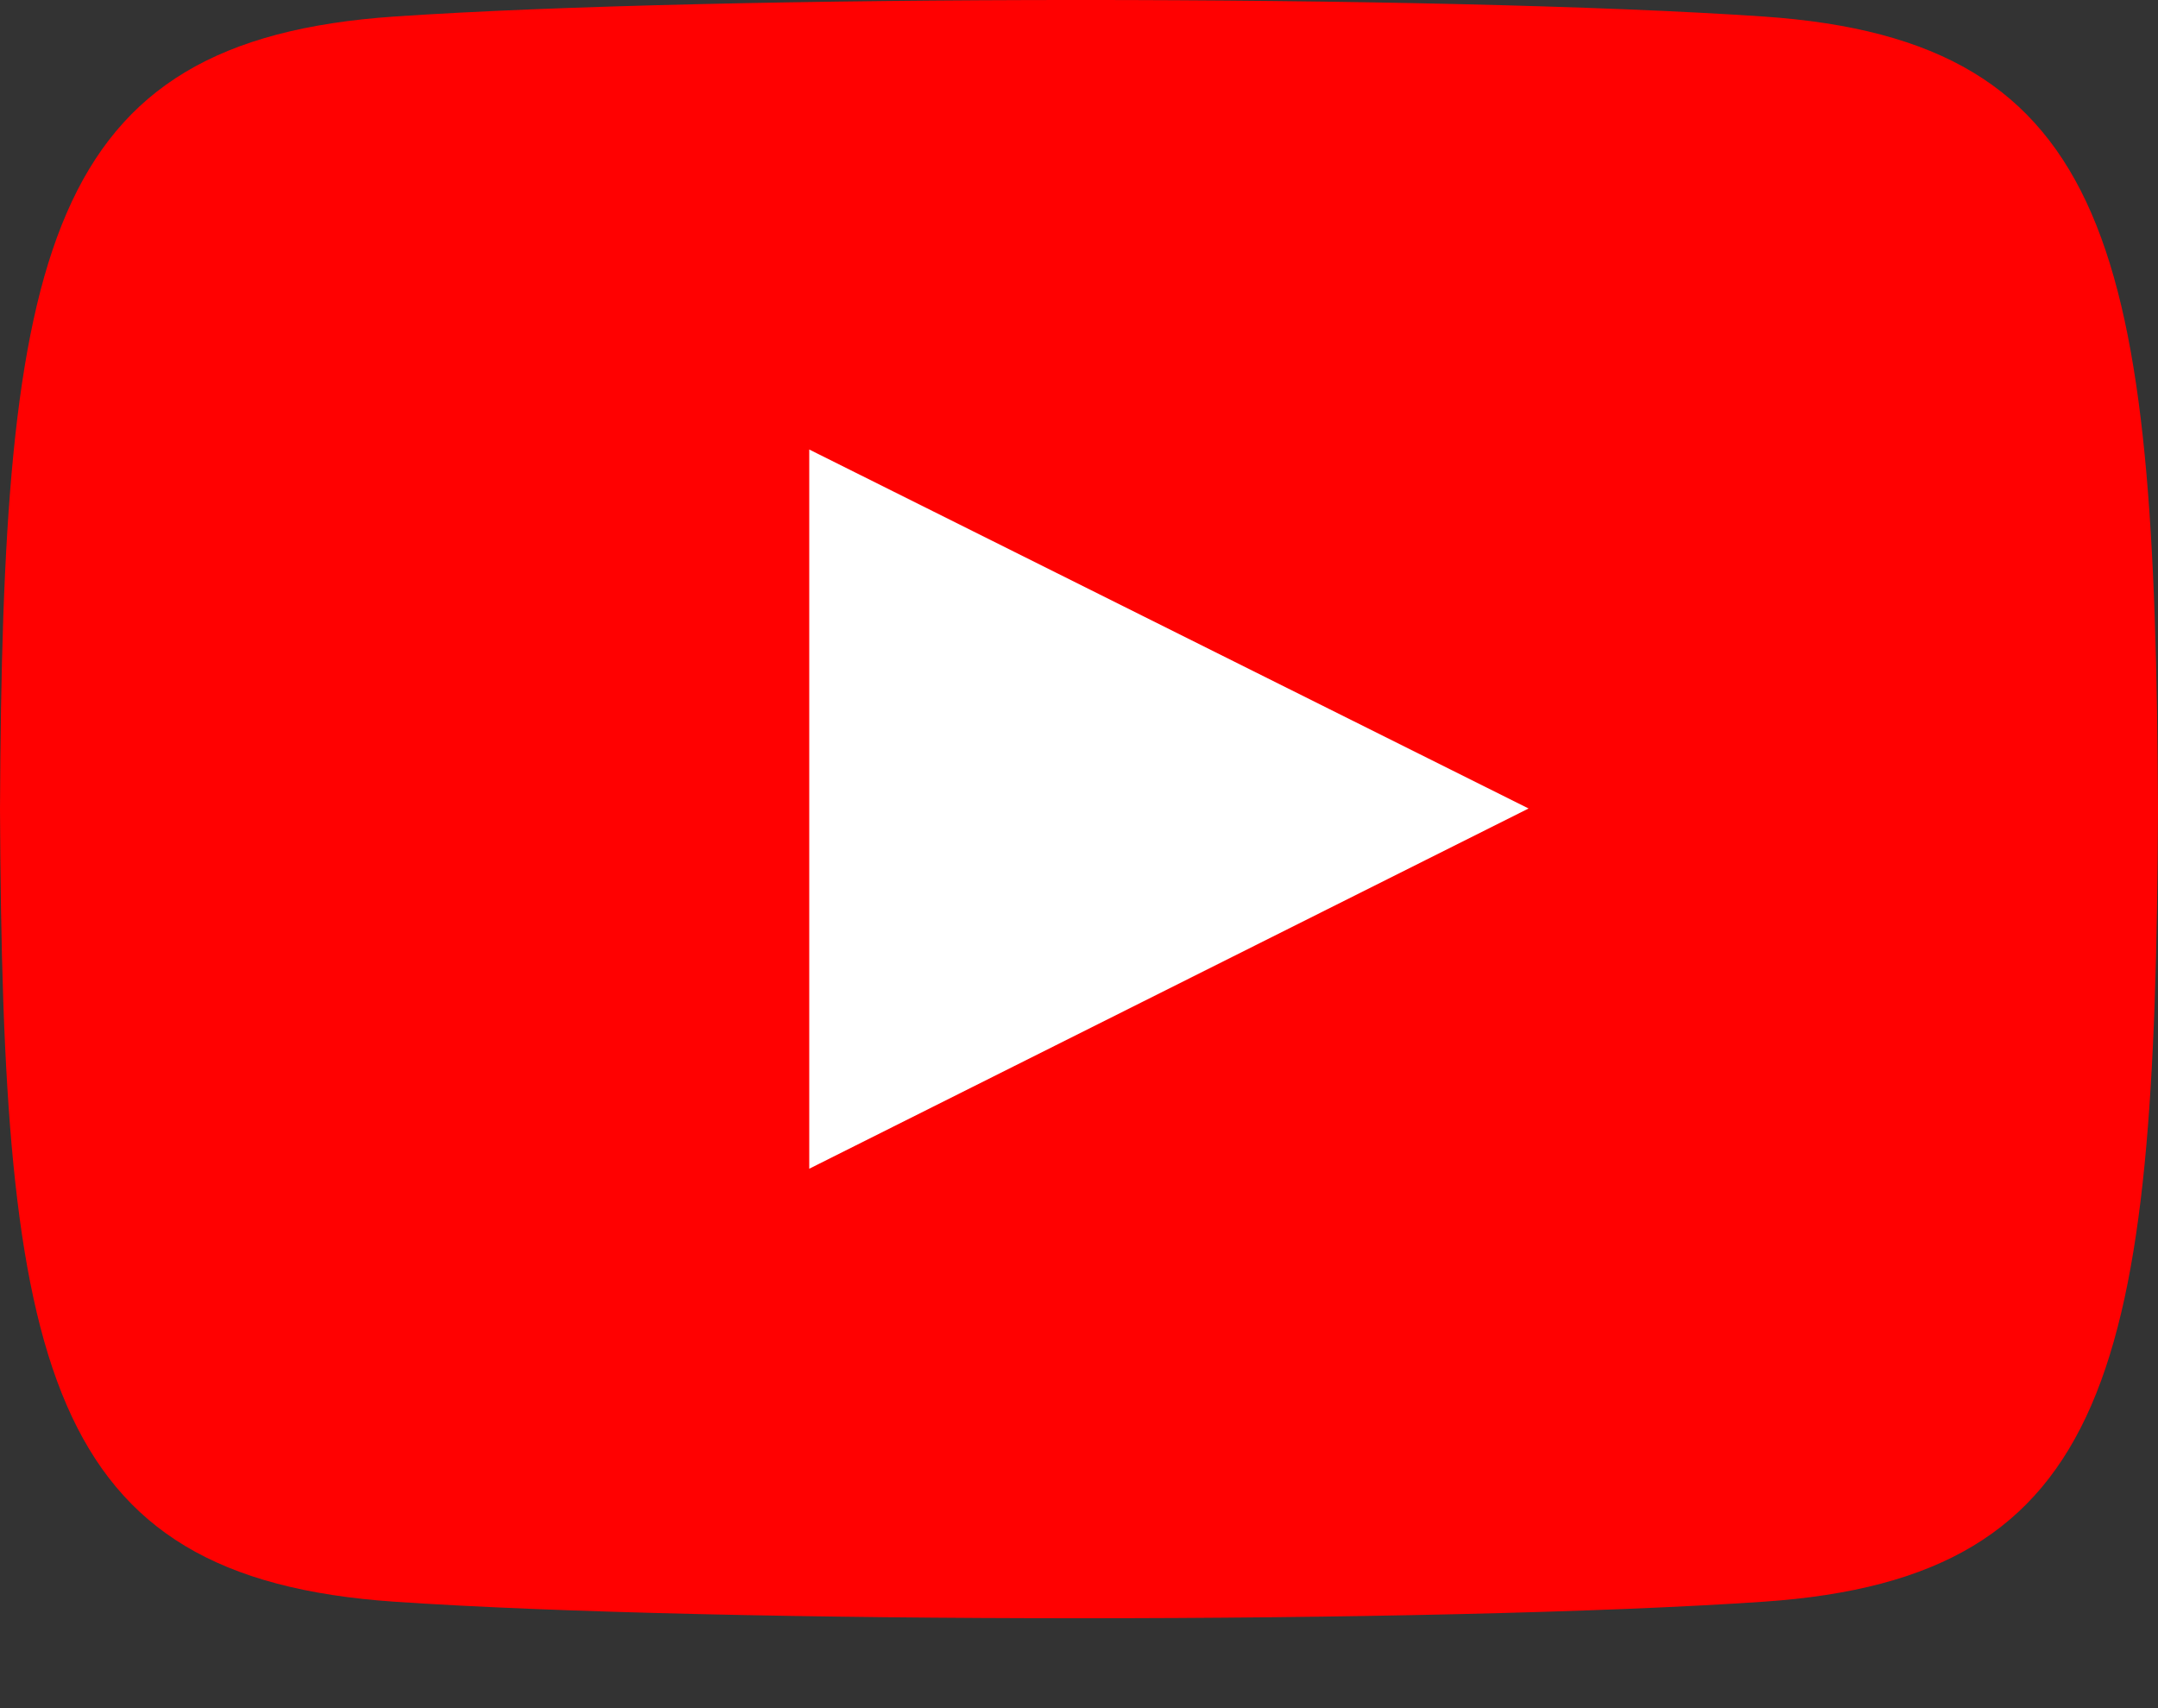 <?xml version="1.0" encoding="UTF-8" standalone="no"?><!DOCTYPE svg PUBLIC "-//W3C//DTD SVG 1.1//EN" "http://www.w3.org/Graphics/SVG/1.1/DTD/svg11.dtd"><svg width="100%" height="100%" viewBox="0 0 24 19" version="1.1" xmlns="http://www.w3.org/2000/svg" xmlns:xlink="http://www.w3.org/1999/xlink" xml:space="preserve" style="fill-rule:evenodd;clip-rule:evenodd;stroke-linejoin:round;stroke-miterlimit:1.414;"><rect x="0" y="0" width="24" height="19" fill="#333333" stroke="none"/><rect x="6.787" y="3.639" width="12.246" height="11.361" style="fill:#fff;"/><path d="M19.615,0.184c-3.604,-0.246 -11.631,-0.245 -15.23,0c-3.897,0.266 -4.356,2.62 -4.385,8.816c0.029,6.185 0.484,8.549 4.385,8.816c3.6,0.245 11.626,0.246 15.23,0c3.897,-0.266 4.356,-2.62 4.385,-8.816c-0.029,-6.185 -0.484,-8.549 -4.385,-8.816l0,0Zm-10.615,12.816l0,-8l8,3.993l-8,4.007l0,0Z" style="fill:#ff0101;fill-rule:nonzero;"/></svg>